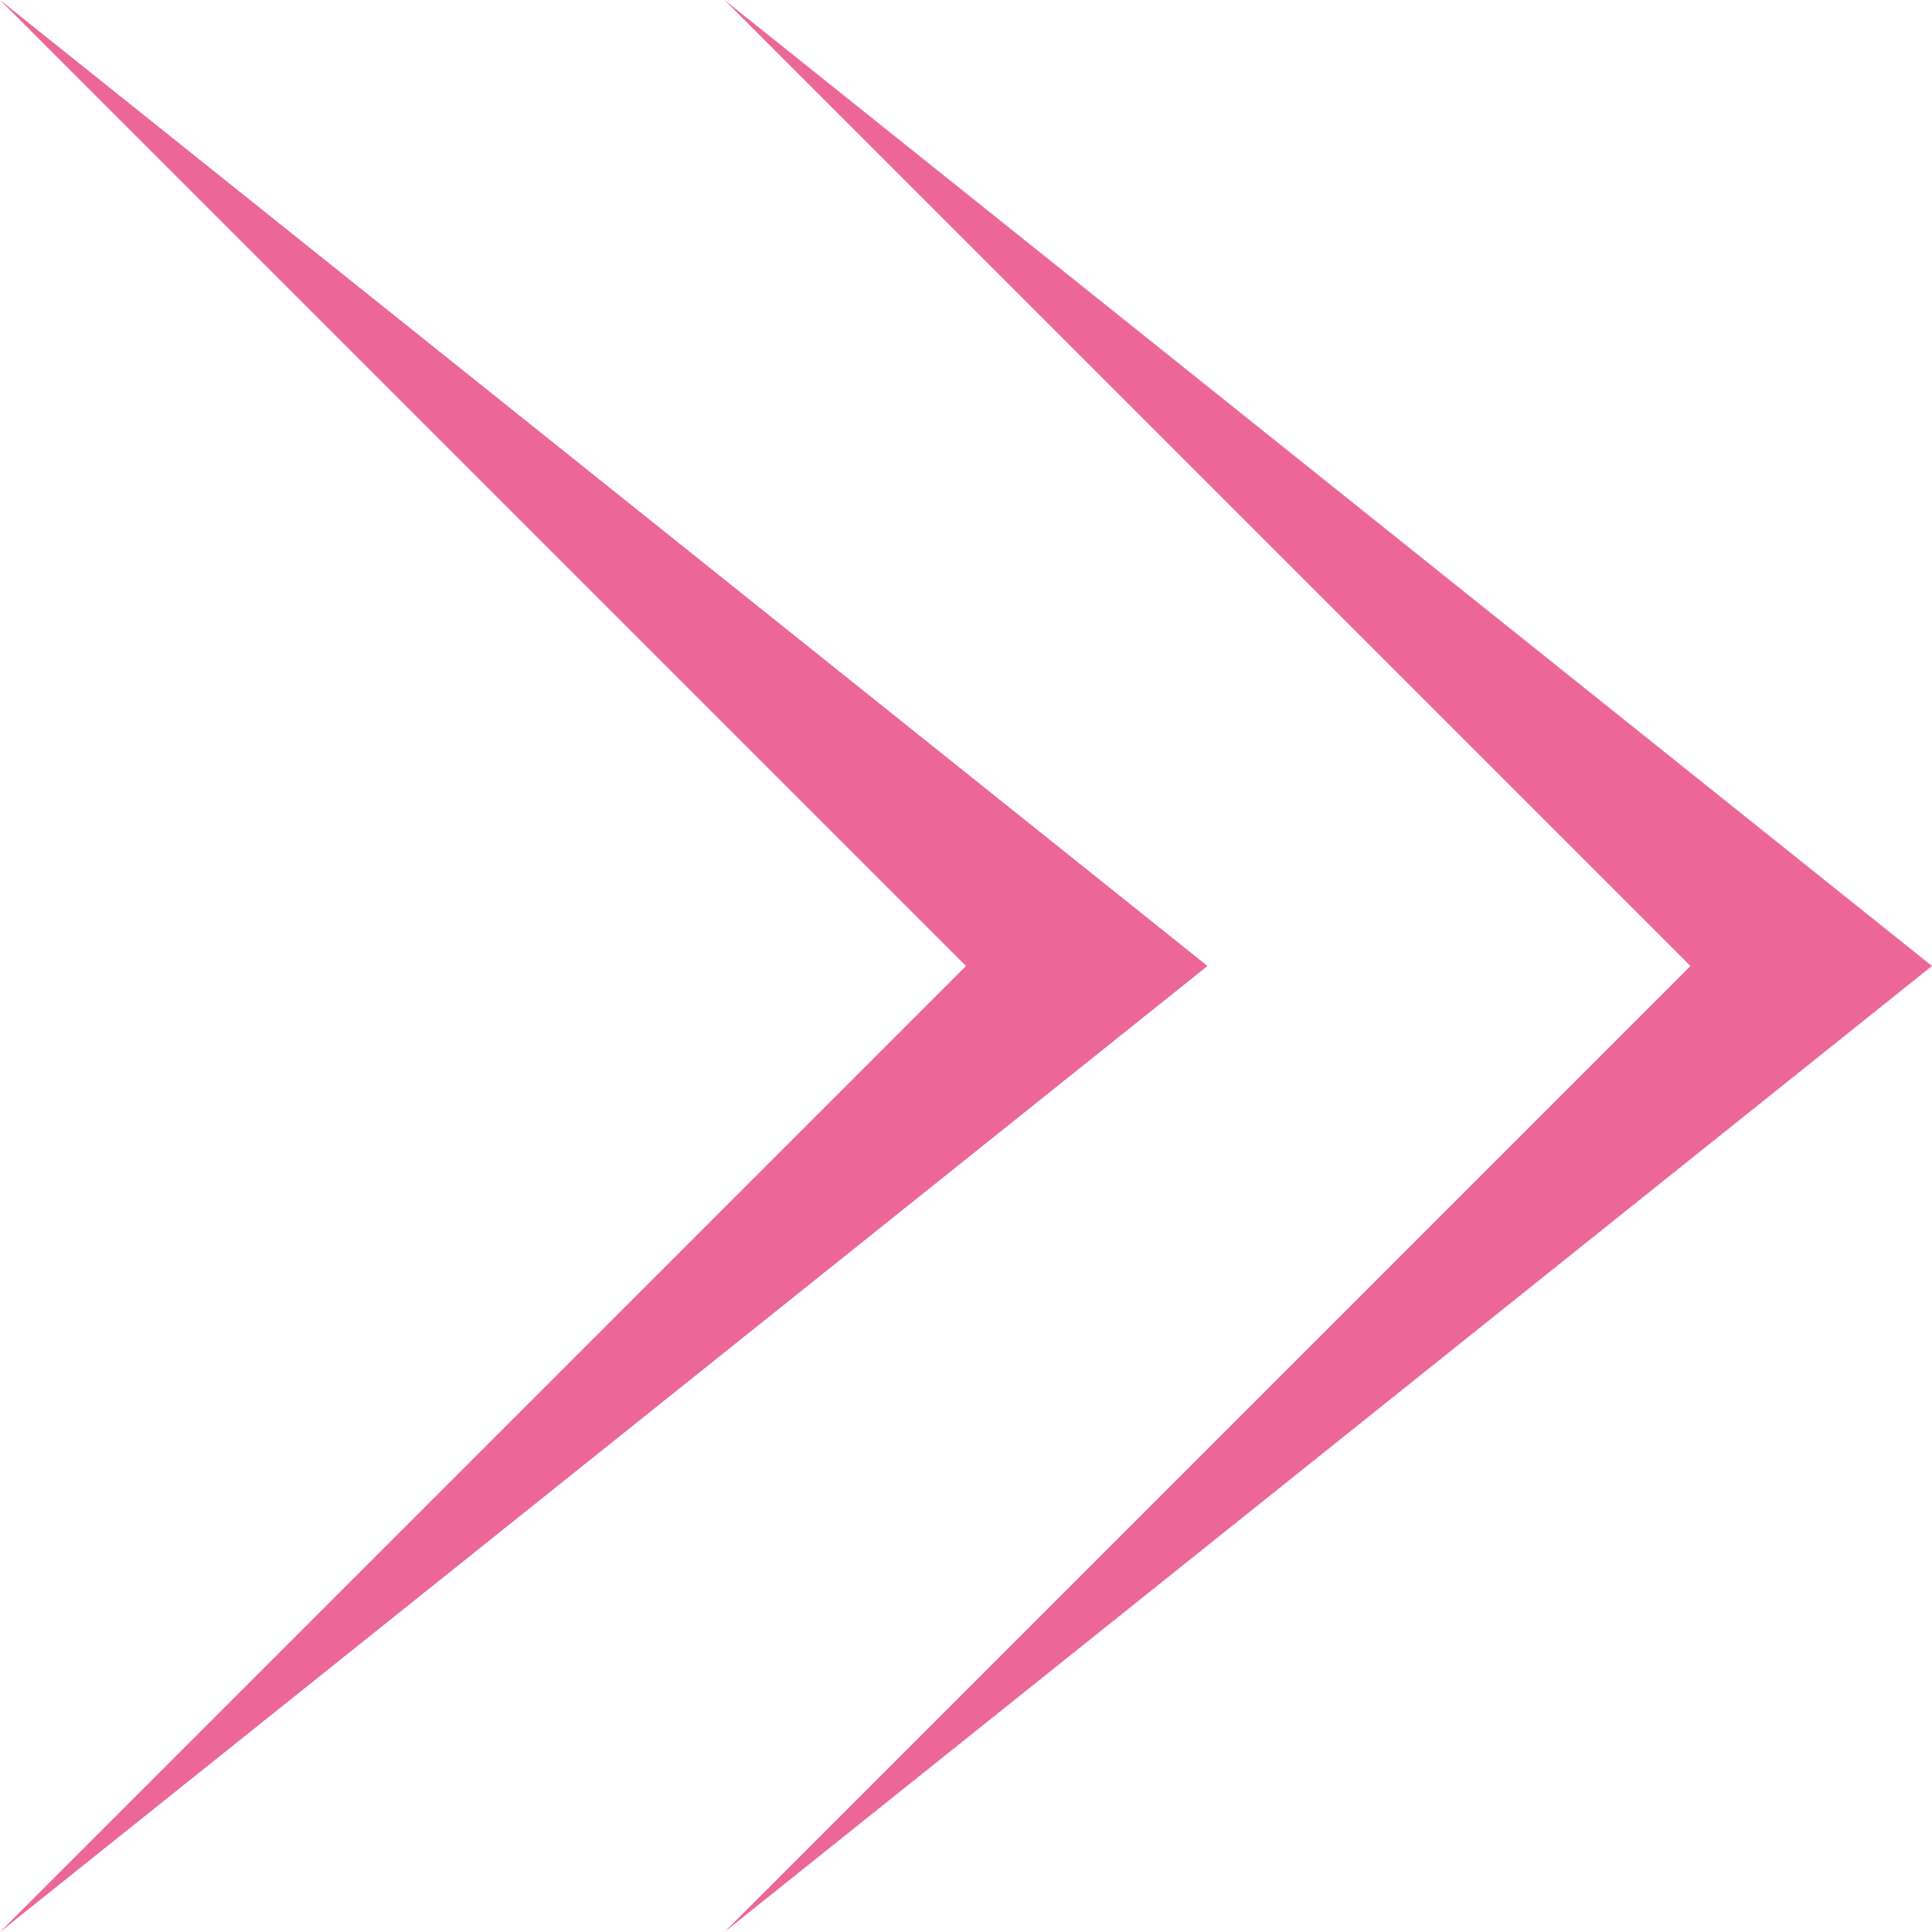 <svg xmlns="http://www.w3.org/2000/svg" viewBox="0 0 8 8">
  <defs>
    <!-- <path id="arrow" d="M0 0 l5 5 l-5 5 l0 -1 l4 -4 l-4 -4"/> -->
    <path id="arrow" fill="#EC6798" d="M0 0 l5 4 l-5 4 l4 -4 l-4 -4"/>
  </defs>

  <g>
    <use href="#arrow" />
    <use x="3" href="#arrow" />
  </g>
</svg>